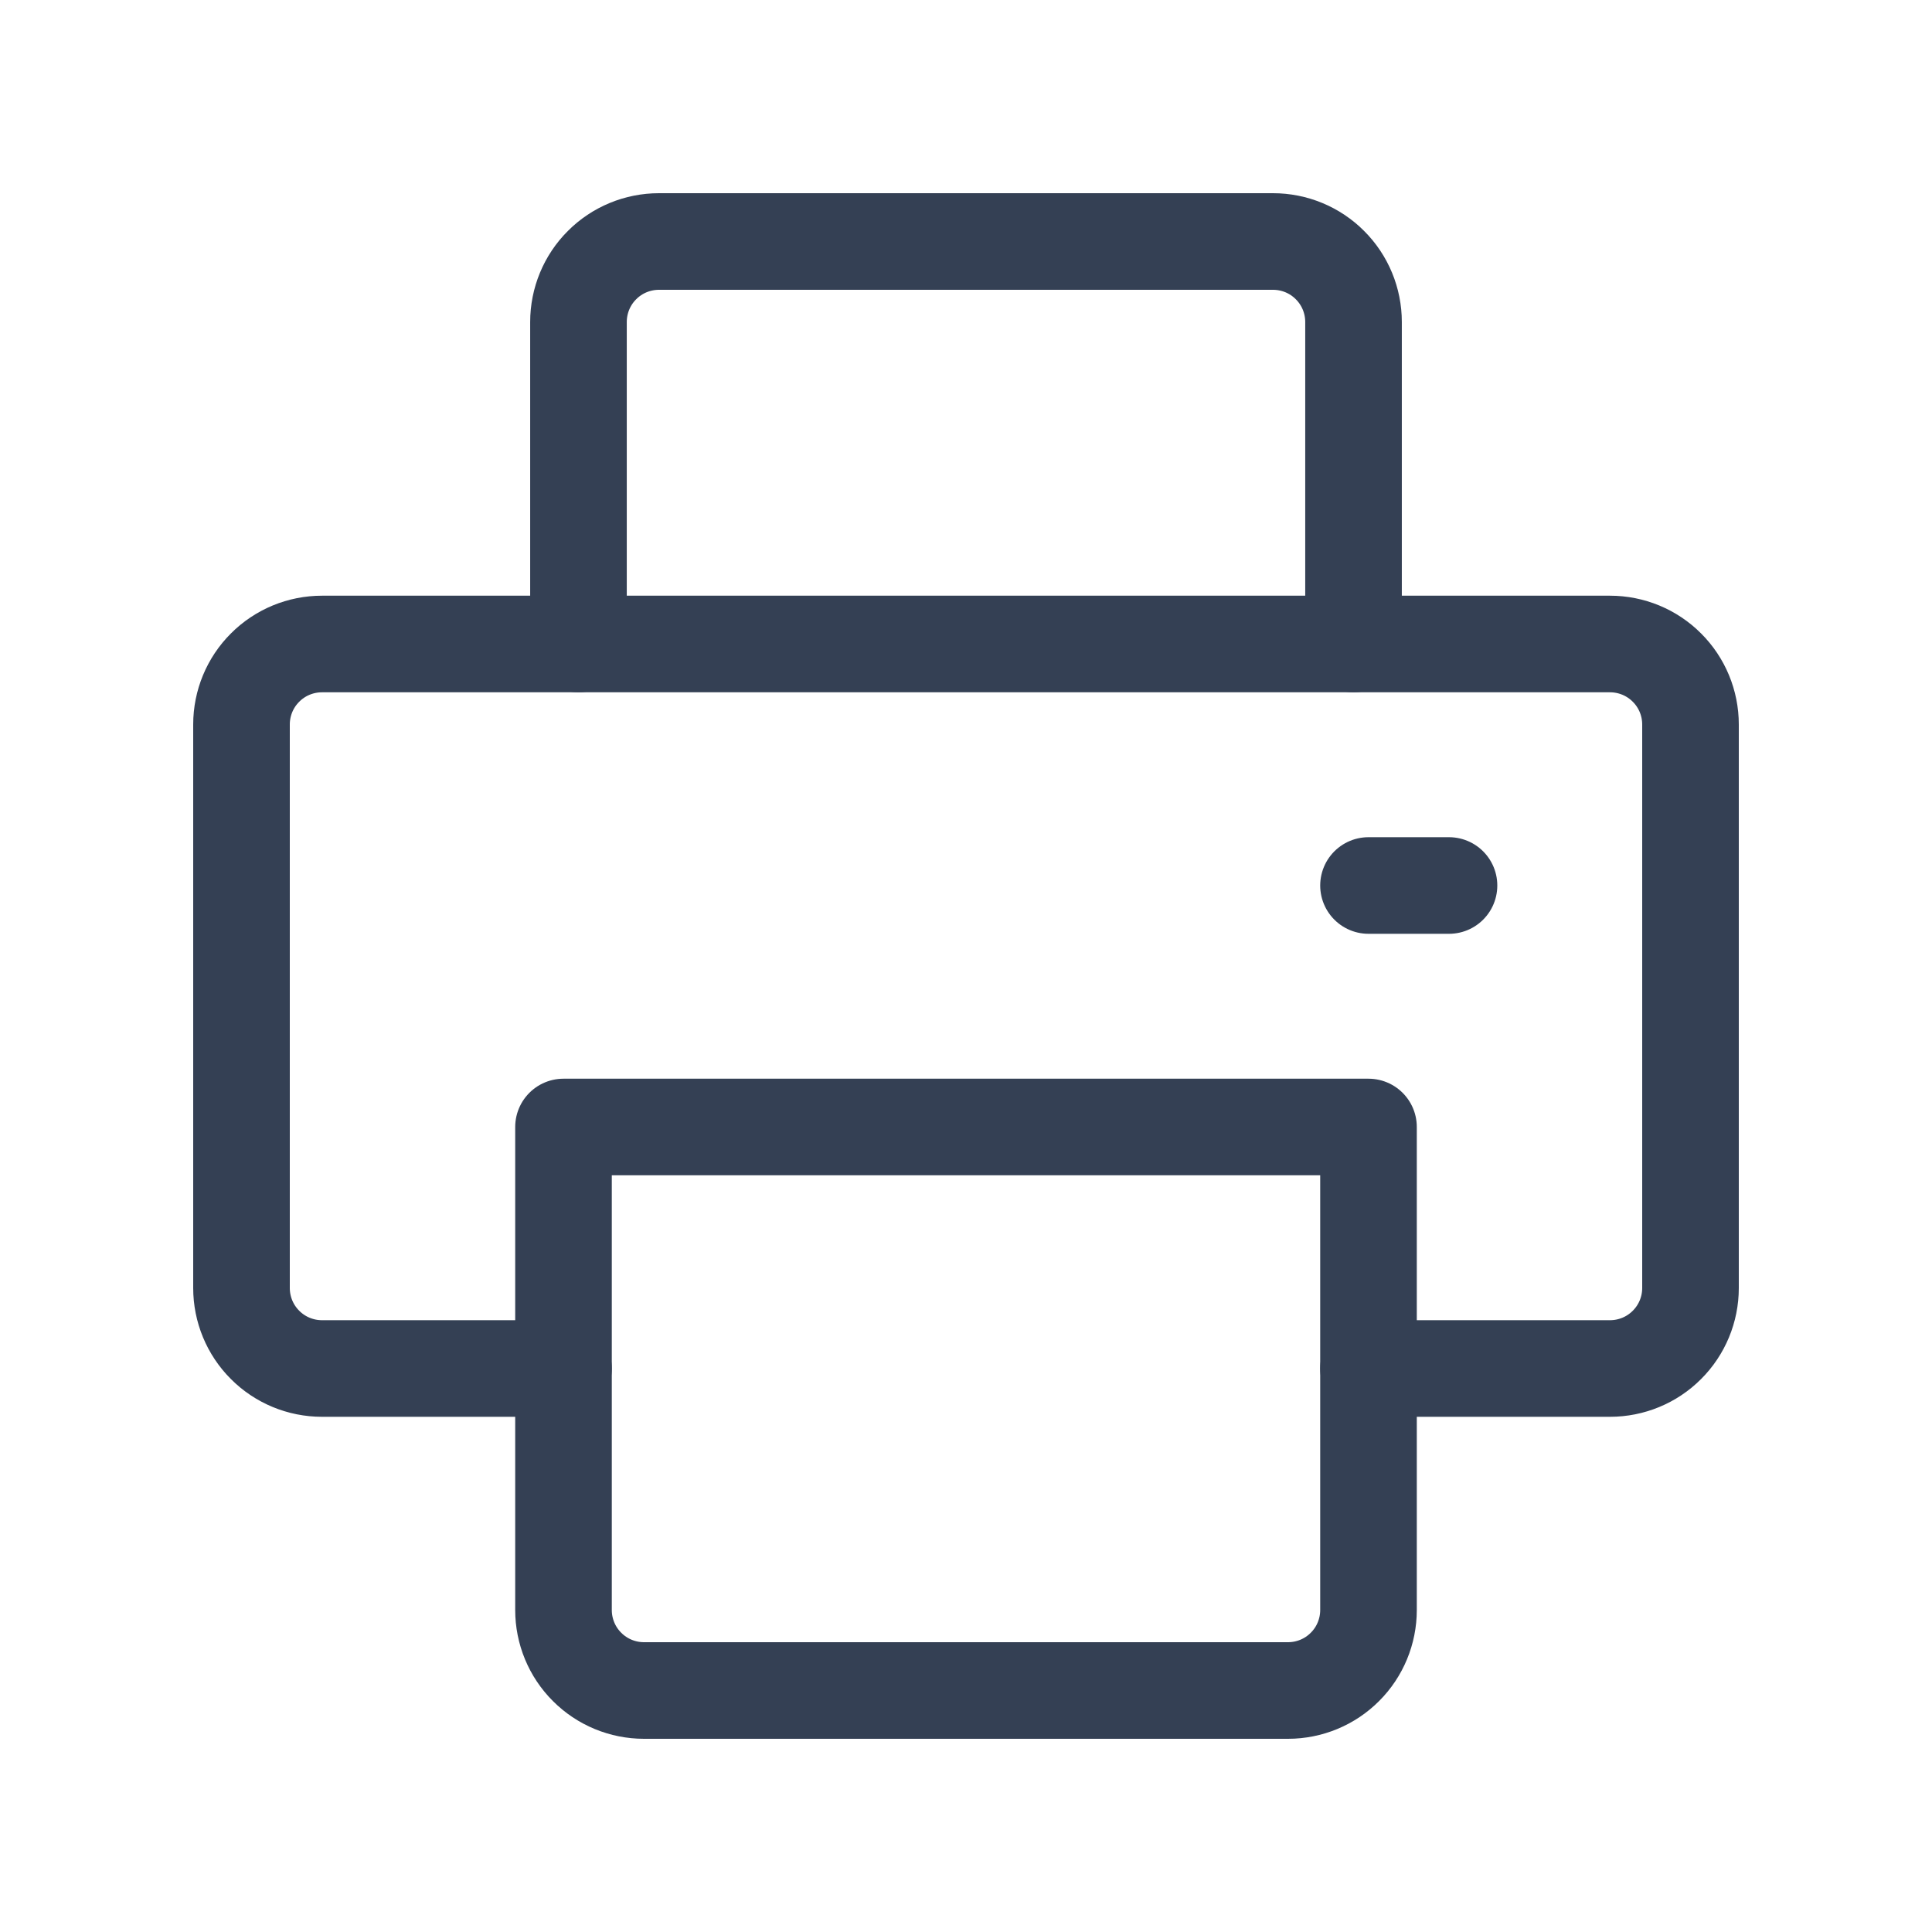 <svg width="24" height="24" viewBox="0 0 24 24" fill="none" xmlns="http://www.w3.org/2000/svg">
<path d="M16.814 8V4C16.814 3.735 16.709 3.48 16.521 3.293C16.334 3.105 16.079 3 15.814 3H8.186C7.921 3 7.666 3.105 7.479 3.293C7.291 3.48 7.186 3.735 7.186 4V8" stroke="#344054" stroke-width="1.2" stroke-linecap="round" stroke-linejoin="round"/>
<path d="M17 11H18" stroke="#344054" stroke-width="1.2" stroke-linecap="round" stroke-linejoin="round"/>
<path d="M7 17H4C3.735 17 3.48 16.895 3.293 16.707C3.105 16.52 3 16.265 3 16V9C3 8.735 3.105 8.48 3.293 8.293C3.48 8.105 3.735 8 4 8H20C20.265 8 20.52 8.105 20.707 8.293C20.895 8.48 21 8.735 21 9V16C21 16.265 20.895 16.52 20.707 16.707C20.52 16.895 20.265 17 20 17H17" stroke="#344054" stroke-width="1.2" stroke-linecap="round" stroke-linejoin="round"/>
<path d="M16 21H8C7.735 21 7.48 20.895 7.293 20.707C7.105 20.52 7 20.265 7 20V14H17V20C17 20.265 16.895 20.52 16.707 20.707C16.52 20.895 16.265 21 16 21Z" stroke="#344054" stroke-width="1.2" stroke-linecap="round" stroke-linejoin="round"/>
</svg>
